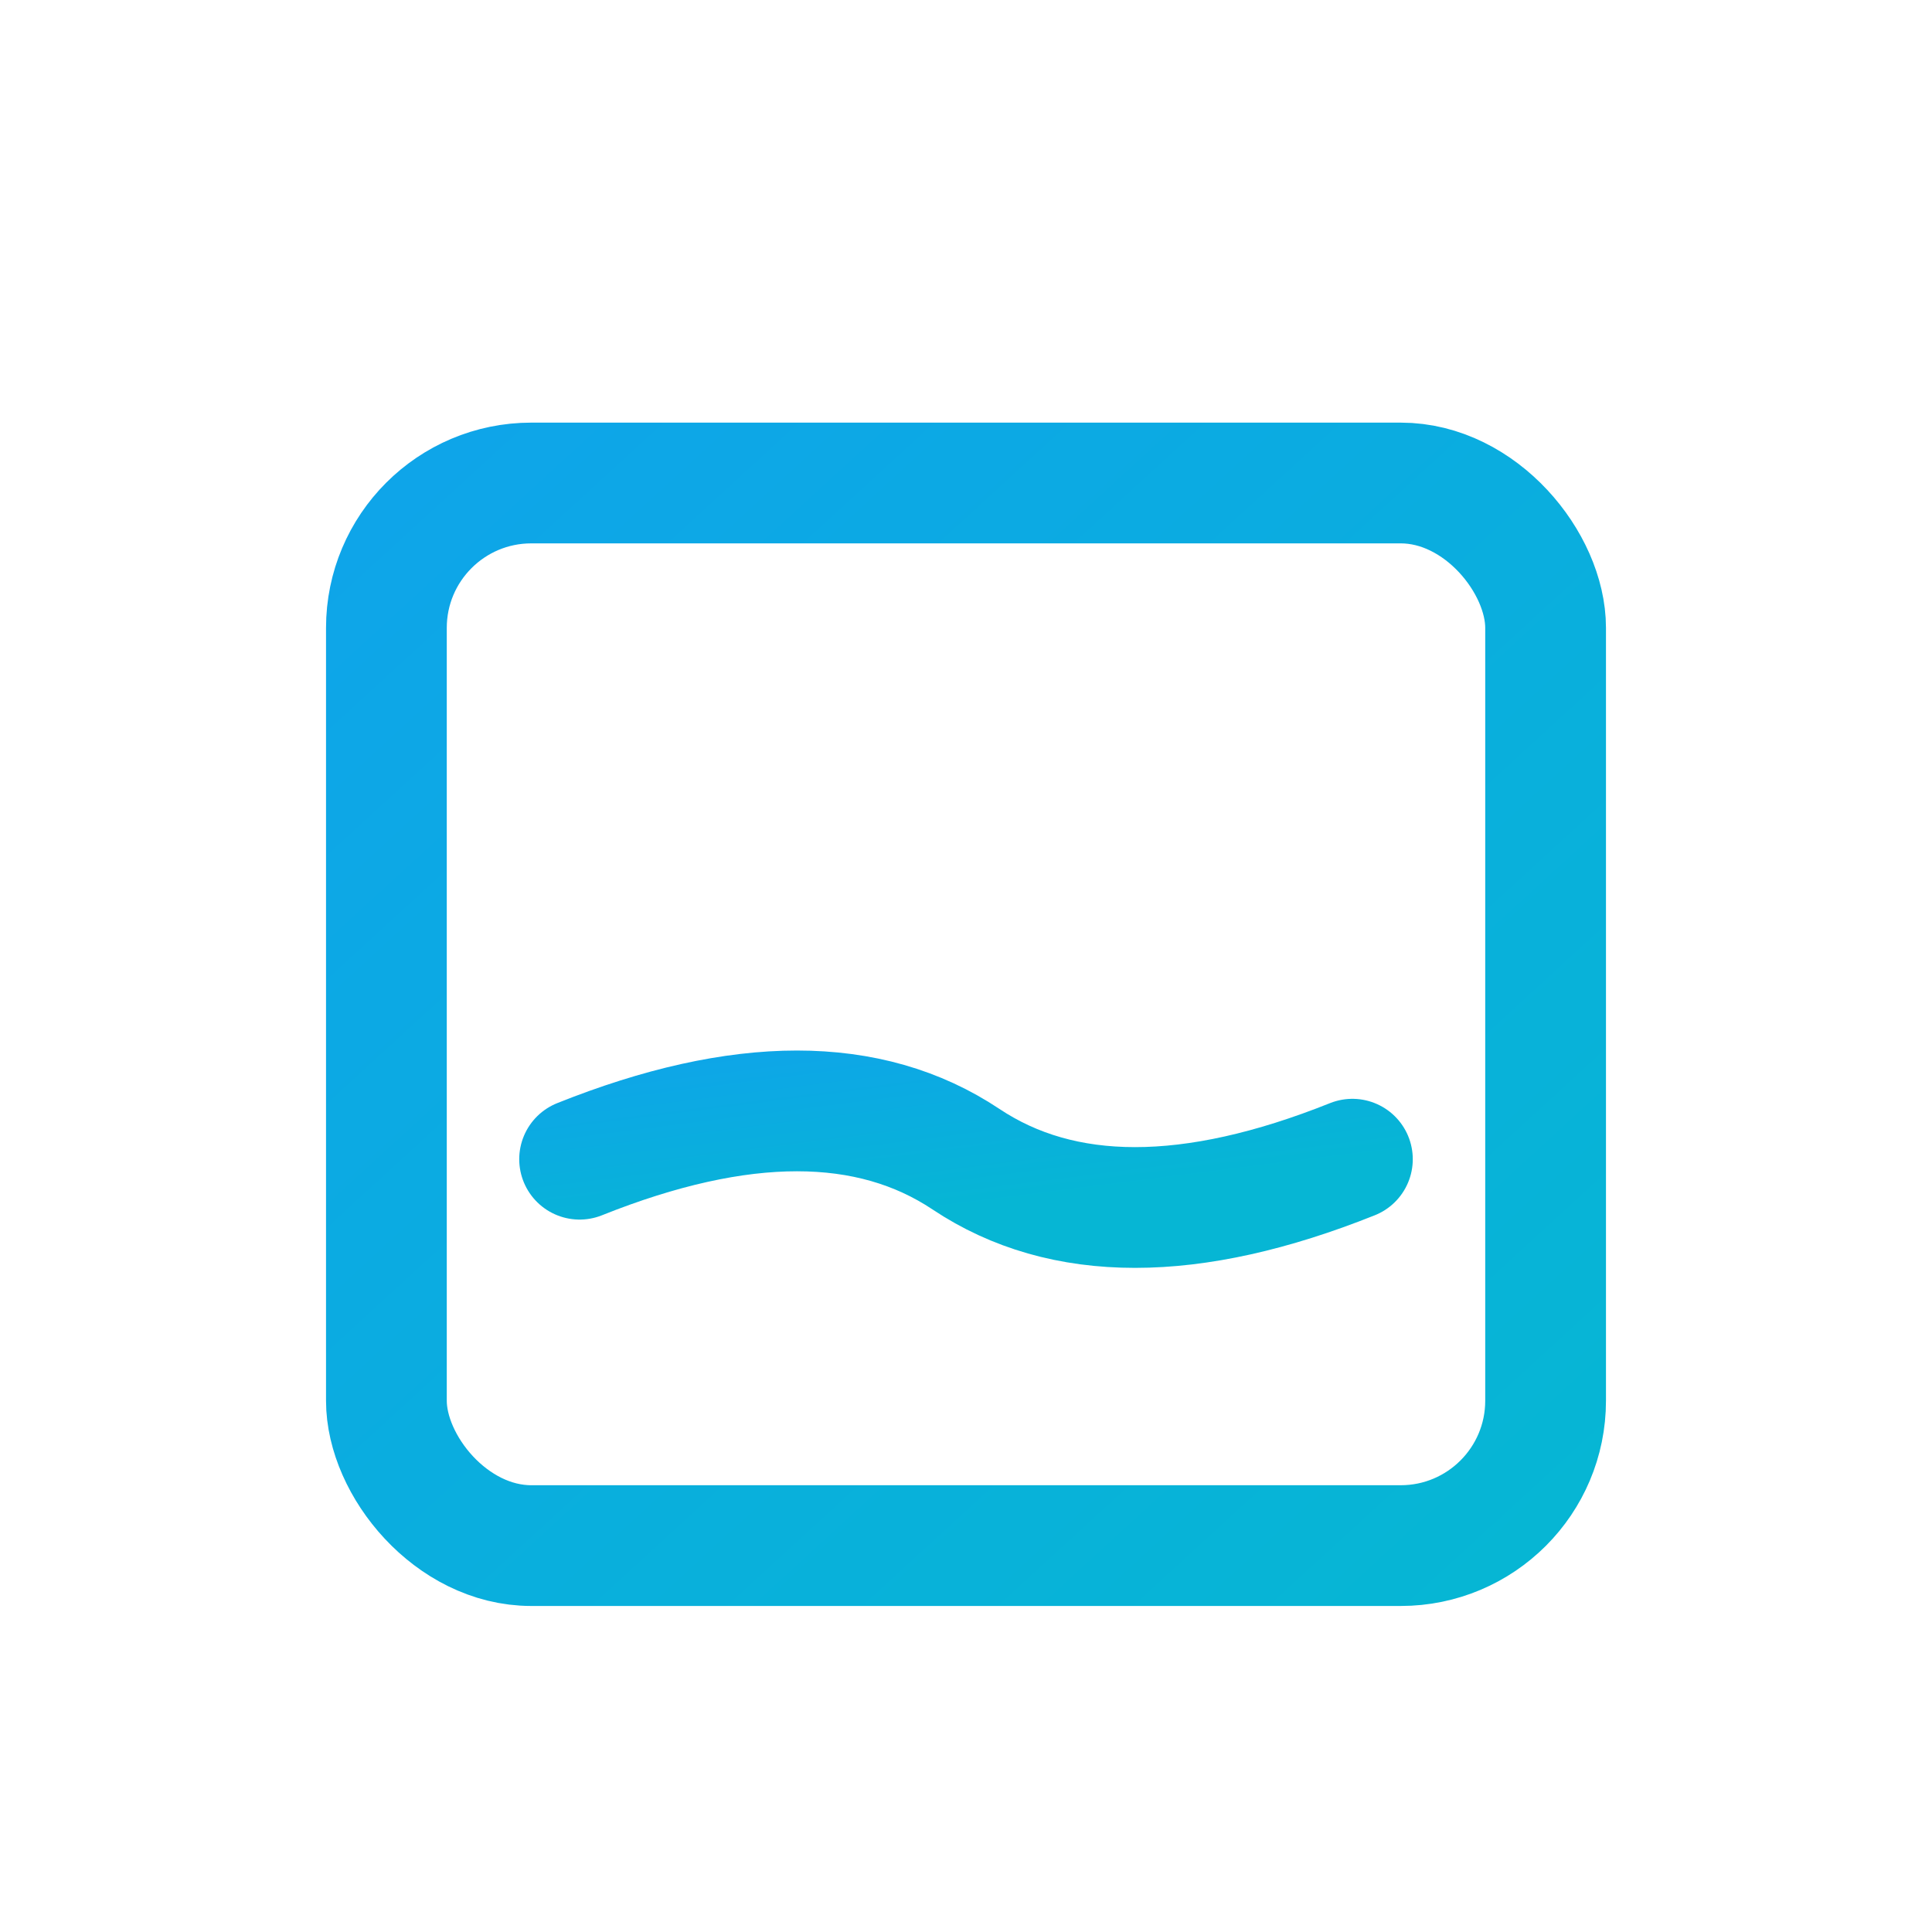 <svg width="40" height="40" viewBox="0 0 40 40" fill="none" xmlns="http://www.w3.org/2000/svg">
  <!-- Gradiente actualizado con colores frescos -->
  <defs>
    <linearGradient id="logoGradient" x1="0%" y1="0%" x2="100%" y2="100%">
      <stop offset="0%" style="stop-color:#0ea5e9;stop-opacity:1" />
      <stop offset="100%" style="stop-color:#06b6d4;stop-opacity:1" />
    </linearGradient>
  </defs>

  <!-- Forma minimalista: solo el calendario esencial -->
  <rect x="8" y="10" width="24" height="22" rx="3" stroke="url(#logoGradient)" stroke-width="2.5" fill="none"/>

  <!-- Línea superior del calendario -->
  <line x1="8" y1="16" x2="32" y2="16" stroke="url(#logoGradient)" stroke-width="2.5" stroke-linecap="round"/>

  <!-- Onda flexible minimalista (símbolo de flexibilidad) -->
  <path d="M12 24 Q17 22, 20 24 T28 24" stroke="url(#logoGradient)" stroke-width="2.5" stroke-linecap="round" fill="none"/>
</svg>
